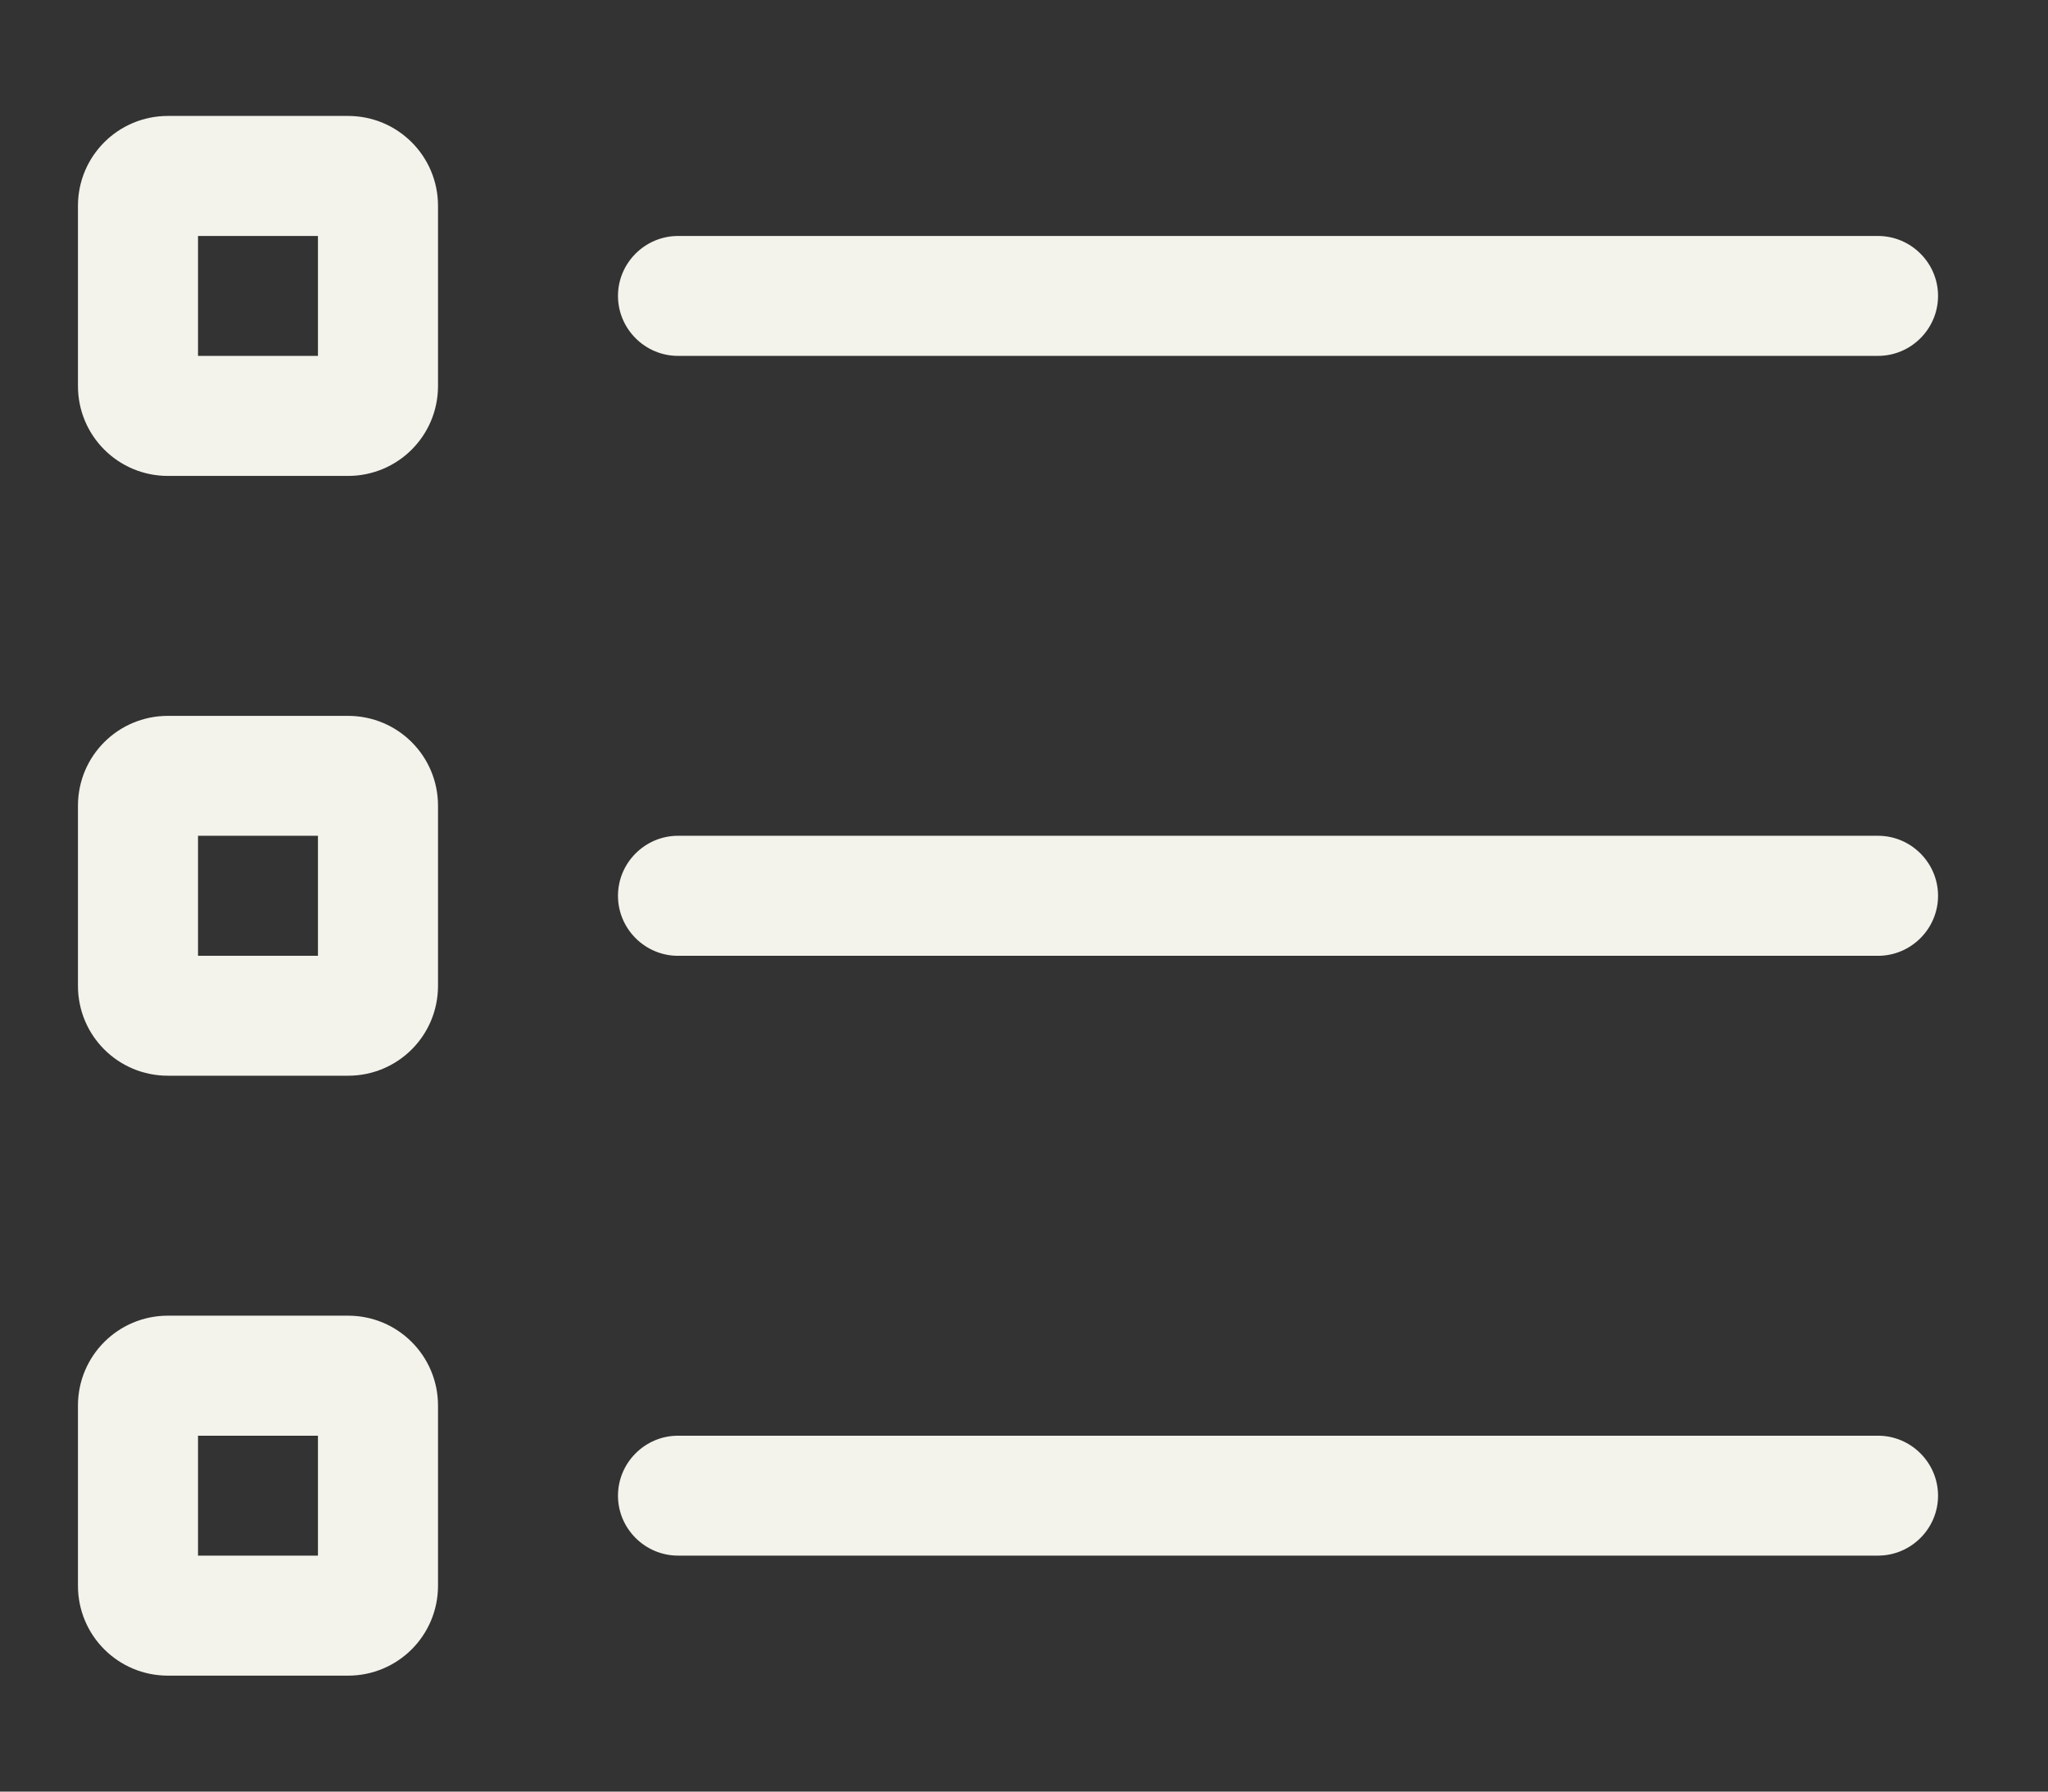 <svg width="16" height="14" viewBox="0 0 16 14" fill="none" xmlns="http://www.w3.org/2000/svg">
<rect x="0" y="0" width="16" height="14" fill="#333333" stroke="none"/>
<path d="M1.547 2.781V1.844H2.484V2.781H1.547ZM0.609 1.609V3.016C0.609 3.405 0.923 3.719 1.312 3.719H2.719C3.108 3.719 3.422 3.405 3.422 3.016V1.609C3.422 1.22 3.108 0.906 2.719 0.906H1.312C0.923 0.906 0.609 1.22 0.609 1.609ZM5.297 1.844C5.039 1.844 4.828 2.055 4.828 2.312C4.828 2.57 5.039 2.781 5.297 2.781H14.672C14.93 2.781 15.141 2.57 15.141 2.312C15.141 2.055 14.93 1.844 14.672 1.844H5.297ZM5.297 6.531C5.039 6.531 4.828 6.742 4.828 7C4.828 7.258 5.039 7.469 5.297 7.469H14.672C14.93 7.469 15.141 7.258 15.141 7C15.141 6.742 14.93 6.531 14.672 6.531H5.297ZM5.297 11.219C5.039 11.219 4.828 11.43 4.828 11.688C4.828 11.945 5.039 12.156 5.297 12.156H14.672C14.93 12.156 15.141 11.945 15.141 11.688C15.141 11.43 14.93 11.219 14.672 11.219H5.297ZM1.547 6.531H2.484V7.469H1.547V6.531ZM1.312 5.594C0.923 5.594 0.609 5.907 0.609 6.297V7.703C0.609 8.093 0.923 8.406 1.312 8.406H2.719C3.108 8.406 3.422 8.093 3.422 7.703V6.297C3.422 5.907 3.108 5.594 2.719 5.594H1.312ZM1.547 12.156V11.219H2.484V12.156H1.547ZM0.609 10.984V12.391C0.609 12.78 0.923 13.094 1.312 13.094H2.719C3.108 13.094 3.422 12.78 3.422 12.391V10.984C3.422 10.595 3.108 10.281 2.719 10.281H1.312C0.923 10.281 0.609 10.595 0.609 10.984Z" fill="#F3F2EB"/>
</svg>
